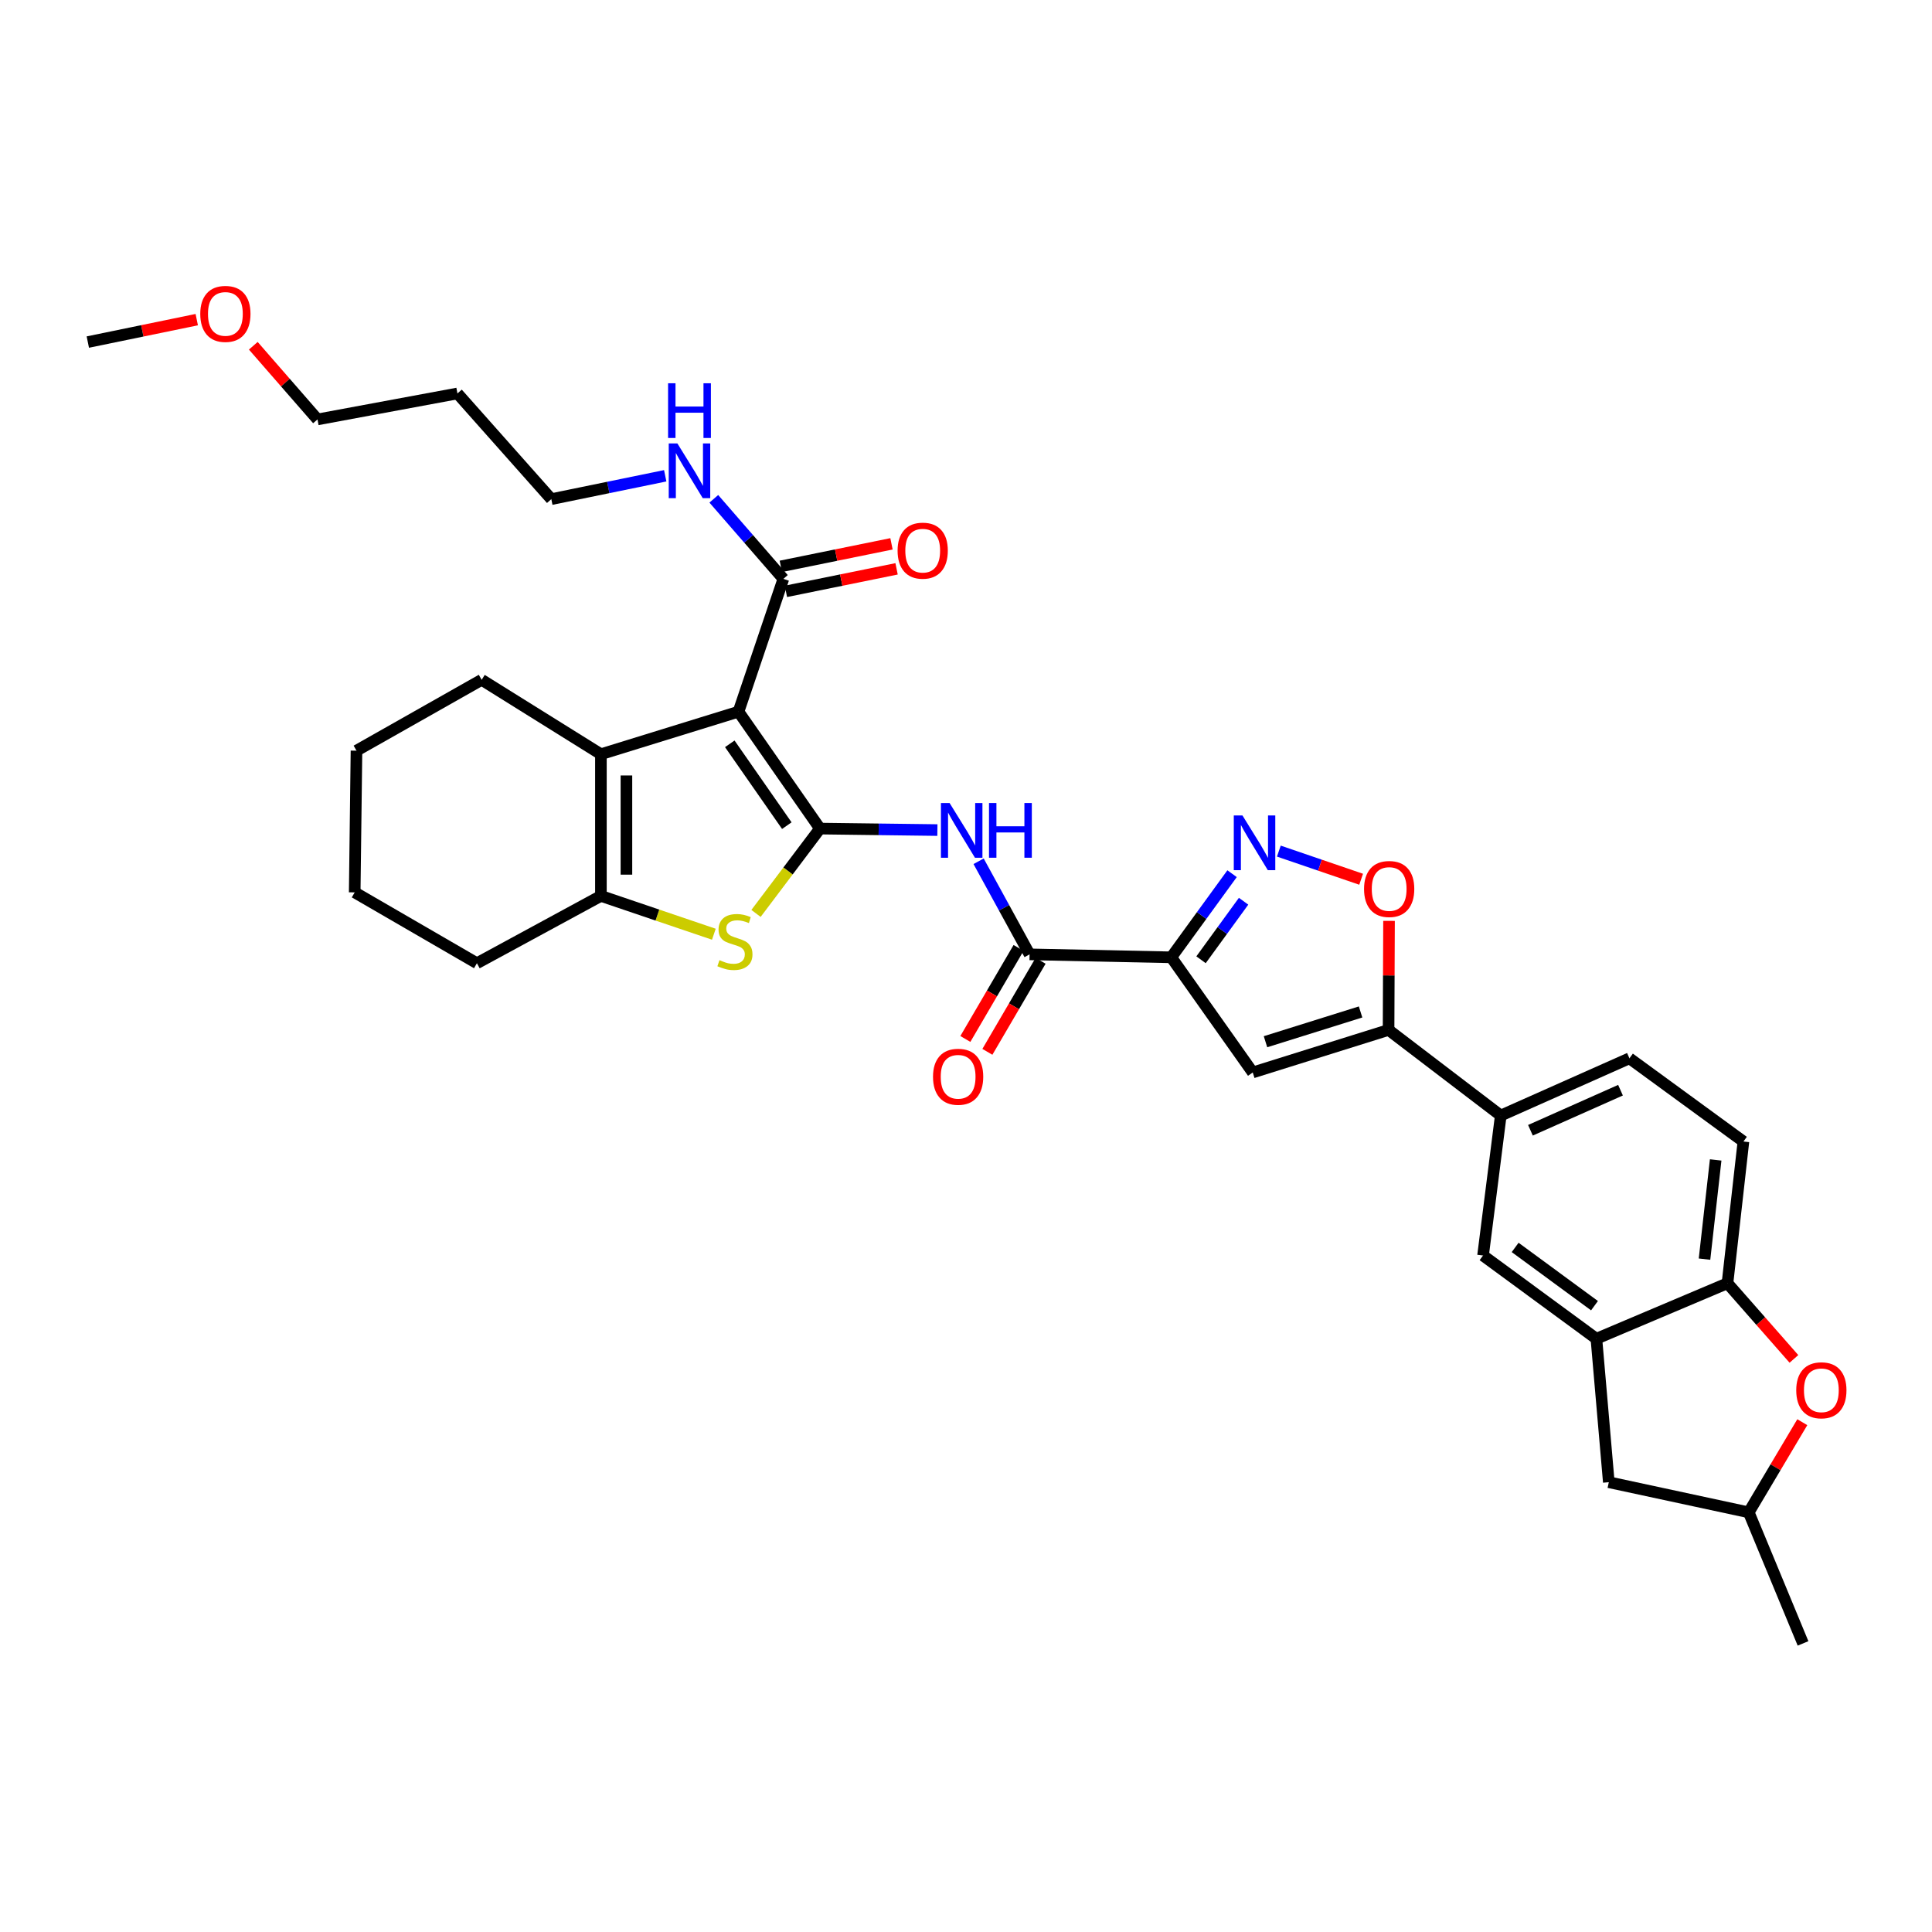 <?xml version='1.0' encoding='iso-8859-1'?>
<svg version='1.1' baseProfile='full'
              xmlns='http://www.w3.org/2000/svg'
                      xmlns:rdkit='http://www.rdkit.org/xml'
                      xmlns:xlink='http://www.w3.org/1999/xlink'
                  xml:space='preserve'
width='1000px' height='1000px' viewBox='0 0 1000 1000'>
<!-- END OF HEADER -->
<rect style='opacity:1.0;fill:#FFFFFF;stroke:none' width='1000' height='1000' x='0' y='0'> </rect>
<path class='bond-0' d='M 424.414,428.877 L 382.243,368.371' style='fill:none;fill-rule:evenodd;stroke:#000000;stroke-width:6px;stroke-linecap:butt;stroke-linejoin:miter;stroke-opacity:1' />
<path class='bond-0' d='M 407.254,427.353 L 377.734,384.998' style='fill:none;fill-rule:evenodd;stroke:#000000;stroke-width:6px;stroke-linecap:butt;stroke-linejoin:miter;stroke-opacity:1' />
<path class='bond-2' d='M 424.414,428.877 L 407.862,450.833' style='fill:none;fill-rule:evenodd;stroke:#000000;stroke-width:6px;stroke-linecap:butt;stroke-linejoin:miter;stroke-opacity:1' />
<path class='bond-2' d='M 407.862,450.833 L 391.309,472.788' style='fill:none;fill-rule:evenodd;stroke:#CCCC00;stroke-width:6px;stroke-linecap:butt;stroke-linejoin:miter;stroke-opacity:1' />
<path class='bond-5' d='M 424.414,428.877 L 454.804,429.26' style='fill:none;fill-rule:evenodd;stroke:#000000;stroke-width:6px;stroke-linecap:butt;stroke-linejoin:miter;stroke-opacity:1' />
<path class='bond-5' d='M 454.804,429.26 L 485.194,429.643' style='fill:none;fill-rule:evenodd;stroke:#0000FF;stroke-width:6px;stroke-linecap:butt;stroke-linejoin:miter;stroke-opacity:1' />
<path class='bond-3' d='M 382.243,368.371 L 311.032,390.381' style='fill:none;fill-rule:evenodd;stroke:#000000;stroke-width:6px;stroke-linecap:butt;stroke-linejoin:miter;stroke-opacity:1' />
<path class='bond-11' d='M 382.243,368.371 L 405.471,299.618' style='fill:none;fill-rule:evenodd;stroke:#000000;stroke-width:6px;stroke-linecap:butt;stroke-linejoin:miter;stroke-opacity:1' />
<path class='bond-1' d='M 606.249,495.503 L 532.911,493.977' style='fill:none;fill-rule:evenodd;stroke:#000000;stroke-width:6px;stroke-linecap:butt;stroke-linejoin:miter;stroke-opacity:1' />
<path class='bond-4' d='M 606.249,495.503 L 621.984,473.862' style='fill:none;fill-rule:evenodd;stroke:#000000;stroke-width:6px;stroke-linecap:butt;stroke-linejoin:miter;stroke-opacity:1' />
<path class='bond-4' d='M 621.984,473.862 L 637.718,452.221' style='fill:none;fill-rule:evenodd;stroke:#0000FF;stroke-width:6px;stroke-linecap:butt;stroke-linejoin:miter;stroke-opacity:1' />
<path class='bond-4' d='M 621.651,496.777 L 632.665,481.628' style='fill:none;fill-rule:evenodd;stroke:#000000;stroke-width:6px;stroke-linecap:butt;stroke-linejoin:miter;stroke-opacity:1' />
<path class='bond-4' d='M 632.665,481.628 L 643.679,466.479' style='fill:none;fill-rule:evenodd;stroke:#0000FF;stroke-width:6px;stroke-linecap:butt;stroke-linejoin:miter;stroke-opacity:1' />
<path class='bond-6' d='M 606.249,495.503 L 648.421,555.1' style='fill:none;fill-rule:evenodd;stroke:#000000;stroke-width:6px;stroke-linecap:butt;stroke-linejoin:miter;stroke-opacity:1' />
<path class='bond-7' d='M 369.49,483.554 L 340.261,473.637' style='fill:none;fill-rule:evenodd;stroke:#CCCC00;stroke-width:6px;stroke-linecap:butt;stroke-linejoin:miter;stroke-opacity:1' />
<path class='bond-7' d='M 340.261,473.637 L 311.032,463.72' style='fill:none;fill-rule:evenodd;stroke:#000000;stroke-width:6px;stroke-linecap:butt;stroke-linejoin:miter;stroke-opacity:1' />
<path class='bond-24' d='M 311.032,390.381 L 249.307,351.87' style='fill:none;fill-rule:evenodd;stroke:#000000;stroke-width:6px;stroke-linecap:butt;stroke-linejoin:miter;stroke-opacity:1' />
<path class='bond-34' d='M 311.032,390.381 L 311.032,463.72' style='fill:none;fill-rule:evenodd;stroke:#000000;stroke-width:6px;stroke-linecap:butt;stroke-linejoin:miter;stroke-opacity:1' />
<path class='bond-34' d='M 324.238,401.382 L 324.238,452.719' style='fill:none;fill-rule:evenodd;stroke:#000000;stroke-width:6px;stroke-linecap:butt;stroke-linejoin:miter;stroke-opacity:1' />
<path class='bond-10' d='M 661.927,440.531 L 683.224,447.814' style='fill:none;fill-rule:evenodd;stroke:#0000FF;stroke-width:6px;stroke-linecap:butt;stroke-linejoin:miter;stroke-opacity:1' />
<path class='bond-10' d='M 683.224,447.814 L 704.522,455.097' style='fill:none;fill-rule:evenodd;stroke:#FF0000;stroke-width:6px;stroke-linecap:butt;stroke-linejoin:miter;stroke-opacity:1' />
<path class='bond-8' d='M 506.524,445.791 L 519.717,469.884' style='fill:none;fill-rule:evenodd;stroke:#0000FF;stroke-width:6px;stroke-linecap:butt;stroke-linejoin:miter;stroke-opacity:1' />
<path class='bond-8' d='M 519.717,469.884 L 532.911,493.977' style='fill:none;fill-rule:evenodd;stroke:#000000;stroke-width:6px;stroke-linecap:butt;stroke-linejoin:miter;stroke-opacity:1' />
<path class='bond-9' d='M 648.421,555.1 L 718.722,533.089' style='fill:none;fill-rule:evenodd;stroke:#000000;stroke-width:6px;stroke-linecap:butt;stroke-linejoin:miter;stroke-opacity:1' />
<path class='bond-9' d='M 655.021,539.195 L 704.231,523.788' style='fill:none;fill-rule:evenodd;stroke:#000000;stroke-width:6px;stroke-linecap:butt;stroke-linejoin:miter;stroke-opacity:1' />
<path class='bond-25' d='M 311.032,463.72 L 246.849,498.562' style='fill:none;fill-rule:evenodd;stroke:#000000;stroke-width:6px;stroke-linecap:butt;stroke-linejoin:miter;stroke-opacity:1' />
<path class='bond-18' d='M 527.21,490.645 L 513.439,514.205' style='fill:none;fill-rule:evenodd;stroke:#000000;stroke-width:6px;stroke-linecap:butt;stroke-linejoin:miter;stroke-opacity:1' />
<path class='bond-18' d='M 513.439,514.205 L 499.667,537.765' style='fill:none;fill-rule:evenodd;stroke:#FF0000;stroke-width:6px;stroke-linecap:butt;stroke-linejoin:miter;stroke-opacity:1' />
<path class='bond-18' d='M 538.612,497.309 L 524.84,520.869' style='fill:none;fill-rule:evenodd;stroke:#000000;stroke-width:6px;stroke-linecap:butt;stroke-linejoin:miter;stroke-opacity:1' />
<path class='bond-18' d='M 524.84,520.869 L 511.068,544.429' style='fill:none;fill-rule:evenodd;stroke:#FF0000;stroke-width:6px;stroke-linecap:butt;stroke-linejoin:miter;stroke-opacity:1' />
<path class='bond-15' d='M 718.722,533.089 L 776.793,577.403' style='fill:none;fill-rule:evenodd;stroke:#000000;stroke-width:6px;stroke-linecap:butt;stroke-linejoin:miter;stroke-opacity:1' />
<path class='bond-36' d='M 718.722,533.089 L 718.841,504.867' style='fill:none;fill-rule:evenodd;stroke:#000000;stroke-width:6px;stroke-linecap:butt;stroke-linejoin:miter;stroke-opacity:1' />
<path class='bond-36' d='M 718.841,504.867 L 718.961,476.645' style='fill:none;fill-rule:evenodd;stroke:#FF0000;stroke-width:6px;stroke-linecap:butt;stroke-linejoin:miter;stroke-opacity:1' />
<path class='bond-20' d='M 406.788,306.088 L 435.428,300.258' style='fill:none;fill-rule:evenodd;stroke:#000000;stroke-width:6px;stroke-linecap:butt;stroke-linejoin:miter;stroke-opacity:1' />
<path class='bond-20' d='M 435.428,300.258 L 464.069,294.428' style='fill:none;fill-rule:evenodd;stroke:#FF0000;stroke-width:6px;stroke-linecap:butt;stroke-linejoin:miter;stroke-opacity:1' />
<path class='bond-20' d='M 404.154,293.147 L 432.794,287.317' style='fill:none;fill-rule:evenodd;stroke:#000000;stroke-width:6px;stroke-linecap:butt;stroke-linejoin:miter;stroke-opacity:1' />
<path class='bond-20' d='M 432.794,287.317 L 461.434,281.487' style='fill:none;fill-rule:evenodd;stroke:#FF0000;stroke-width:6px;stroke-linecap:butt;stroke-linejoin:miter;stroke-opacity:1' />
<path class='bond-23' d='M 405.471,299.618 L 387.471,278.9' style='fill:none;fill-rule:evenodd;stroke:#000000;stroke-width:6px;stroke-linecap:butt;stroke-linejoin:miter;stroke-opacity:1' />
<path class='bond-23' d='M 387.471,278.9 L 369.471,258.183' style='fill:none;fill-rule:evenodd;stroke:#0000FF;stroke-width:6px;stroke-linecap:butt;stroke-linejoin:miter;stroke-opacity:1' />
<path class='bond-12' d='M 826.294,692.928 L 767.622,649.847' style='fill:none;fill-rule:evenodd;stroke:#000000;stroke-width:6px;stroke-linecap:butt;stroke-linejoin:miter;stroke-opacity:1' />
<path class='bond-12' d='M 825.31,675.821 L 784.239,645.664' style='fill:none;fill-rule:evenodd;stroke:#000000;stroke-width:6px;stroke-linecap:butt;stroke-linejoin:miter;stroke-opacity:1' />
<path class='bond-17' d='M 826.294,692.928 L 832.714,767.191' style='fill:none;fill-rule:evenodd;stroke:#000000;stroke-width:6px;stroke-linecap:butt;stroke-linejoin:miter;stroke-opacity:1' />
<path class='bond-37' d='M 826.294,692.928 L 894.138,664.205' style='fill:none;fill-rule:evenodd;stroke:#000000;stroke-width:6px;stroke-linecap:butt;stroke-linejoin:miter;stroke-opacity:1' />
<path class='bond-13' d='M 928.534,703.364 L 911.336,683.784' style='fill:none;fill-rule:evenodd;stroke:#FF0000;stroke-width:6px;stroke-linecap:butt;stroke-linejoin:miter;stroke-opacity:1' />
<path class='bond-13' d='M 911.336,683.784 L 894.138,664.205' style='fill:none;fill-rule:evenodd;stroke:#000000;stroke-width:6px;stroke-linecap:butt;stroke-linejoin:miter;stroke-opacity:1' />
<path class='bond-38' d='M 932.866,736.124 L 919.005,759.453' style='fill:none;fill-rule:evenodd;stroke:#FF0000;stroke-width:6px;stroke-linecap:butt;stroke-linejoin:miter;stroke-opacity:1' />
<path class='bond-38' d='M 919.005,759.453 L 905.143,782.782' style='fill:none;fill-rule:evenodd;stroke:#000000;stroke-width:6px;stroke-linecap:butt;stroke-linejoin:miter;stroke-opacity:1' />
<path class='bond-14' d='M 894.138,664.205 L 902.392,590.852' style='fill:none;fill-rule:evenodd;stroke:#000000;stroke-width:6px;stroke-linecap:butt;stroke-linejoin:miter;stroke-opacity:1' />
<path class='bond-14' d='M 882.252,651.725 L 888.03,600.378' style='fill:none;fill-rule:evenodd;stroke:#000000;stroke-width:6px;stroke-linecap:butt;stroke-linejoin:miter;stroke-opacity:1' />
<path class='bond-16' d='M 776.793,577.403 L 767.622,649.847' style='fill:none;fill-rule:evenodd;stroke:#000000;stroke-width:6px;stroke-linecap:butt;stroke-linejoin:miter;stroke-opacity:1' />
<path class='bond-22' d='M 776.793,577.403 L 843.396,547.77' style='fill:none;fill-rule:evenodd;stroke:#000000;stroke-width:6px;stroke-linecap:butt;stroke-linejoin:miter;stroke-opacity:1' />
<path class='bond-22' d='M 792.152,585.024 L 838.774,564.281' style='fill:none;fill-rule:evenodd;stroke:#000000;stroke-width:6px;stroke-linecap:butt;stroke-linejoin:miter;stroke-opacity:1' />
<path class='bond-19' d='M 832.714,767.191 L 905.143,782.782' style='fill:none;fill-rule:evenodd;stroke:#000000;stroke-width:6px;stroke-linecap:butt;stroke-linejoin:miter;stroke-opacity:1' />
<path class='bond-30' d='M 905.143,782.782 L 933.25,850.625' style='fill:none;fill-rule:evenodd;stroke:#000000;stroke-width:6px;stroke-linecap:butt;stroke-linejoin:miter;stroke-opacity:1' />
<path class='bond-21' d='M 902.392,590.852 L 843.396,547.77' style='fill:none;fill-rule:evenodd;stroke:#000000;stroke-width:6px;stroke-linecap:butt;stroke-linejoin:miter;stroke-opacity:1' />
<path class='bond-28' d='M 344.314,246.266 L 314.837,252.311' style='fill:none;fill-rule:evenodd;stroke:#0000FF;stroke-width:6px;stroke-linecap:butt;stroke-linejoin:miter;stroke-opacity:1' />
<path class='bond-28' d='M 314.837,252.311 L 285.36,258.356' style='fill:none;fill-rule:evenodd;stroke:#000000;stroke-width:6px;stroke-linecap:butt;stroke-linejoin:miter;stroke-opacity:1' />
<path class='bond-32' d='M 249.307,351.87 L 184.516,388.547' style='fill:none;fill-rule:evenodd;stroke:#000000;stroke-width:6px;stroke-linecap:butt;stroke-linejoin:miter;stroke-opacity:1' />
<path class='bond-33' d='M 246.849,498.562 L 183.592,461.893' style='fill:none;fill-rule:evenodd;stroke:#000000;stroke-width:6px;stroke-linecap:butt;stroke-linejoin:miter;stroke-opacity:1' />
<path class='bond-26' d='M 236.769,203.653 L 285.36,258.356' style='fill:none;fill-rule:evenodd;stroke:#000000;stroke-width:6px;stroke-linecap:butt;stroke-linejoin:miter;stroke-opacity:1' />
<path class='bond-29' d='M 236.769,203.653 L 164.34,217.094' style='fill:none;fill-rule:evenodd;stroke:#000000;stroke-width:6px;stroke-linecap:butt;stroke-linejoin:miter;stroke-opacity:1' />
<path class='bond-27' d='M 131.105,178.965 L 147.722,198.029' style='fill:none;fill-rule:evenodd;stroke:#FF0000;stroke-width:6px;stroke-linecap:butt;stroke-linejoin:miter;stroke-opacity:1' />
<path class='bond-27' d='M 147.722,198.029 L 164.34,217.094' style='fill:none;fill-rule:evenodd;stroke:#000000;stroke-width:6px;stroke-linecap:butt;stroke-linejoin:miter;stroke-opacity:1' />
<path class='bond-31' d='M 101.841,165.443 L 73.648,171.25' style='fill:none;fill-rule:evenodd;stroke:#FF0000;stroke-width:6px;stroke-linecap:butt;stroke-linejoin:miter;stroke-opacity:1' />
<path class='bond-31' d='M 73.648,171.25 L 45.455,177.057' style='fill:none;fill-rule:evenodd;stroke:#000000;stroke-width:6px;stroke-linecap:butt;stroke-linejoin:miter;stroke-opacity:1' />
<path class='bond-35' d='M 184.516,388.547 L 183.592,461.893' style='fill:none;fill-rule:evenodd;stroke:#000000;stroke-width:6px;stroke-linecap:butt;stroke-linejoin:miter;stroke-opacity:1' />
<path  class='atom-3' d='M 372.401 496.976
Q 372.721 497.096, 374.041 497.656
Q 375.361 498.216, 376.801 498.576
Q 378.281 498.896, 379.721 498.896
Q 382.401 498.896, 383.961 497.616
Q 385.521 496.296, 385.521 494.016
Q 385.521 492.456, 384.721 491.496
Q 383.961 490.536, 382.761 490.016
Q 381.561 489.496, 379.561 488.896
Q 377.041 488.136, 375.521 487.416
Q 374.041 486.696, 372.961 485.176
Q 371.921 483.656, 371.921 481.096
Q 371.921 477.536, 374.321 475.336
Q 376.761 473.136, 381.561 473.136
Q 384.841 473.136, 388.561 474.696
L 387.641 477.776
Q 384.241 476.376, 381.681 476.376
Q 378.921 476.376, 377.401 477.536
Q 375.881 478.656, 375.921 480.616
Q 375.921 482.136, 376.681 483.056
Q 377.481 483.976, 378.601 484.496
Q 379.761 485.016, 381.681 485.616
Q 384.241 486.416, 385.761 487.216
Q 387.281 488.016, 388.361 489.656
Q 389.481 491.256, 389.481 494.016
Q 389.481 497.936, 386.841 500.056
Q 384.241 502.136, 379.881 502.136
Q 377.361 502.136, 375.441 501.576
Q 373.561 501.056, 371.321 500.136
L 372.401 496.976
' fill='#CCCC00'/>
<path  class='atom-5' d='M 643.086 422.069
L 652.366 437.069
Q 653.286 438.549, 654.766 441.229
Q 656.246 443.909, 656.326 444.069
L 656.326 422.069
L 660.086 422.069
L 660.086 450.389
L 656.206 450.389
L 646.246 433.989
Q 645.086 432.069, 643.846 429.869
Q 642.646 427.669, 642.286 426.989
L 642.286 450.389
L 638.606 450.389
L 638.606 422.069
L 643.086 422.069
' fill='#0000FF'/>
<path  class='atom-6' d='M 491.508 415.642
L 500.788 430.642
Q 501.708 432.122, 503.188 434.802
Q 504.668 437.482, 504.748 437.642
L 504.748 415.642
L 508.508 415.642
L 508.508 443.962
L 504.628 443.962
L 494.668 427.562
Q 493.508 425.642, 492.268 423.442
Q 491.068 421.242, 490.708 420.562
L 490.708 443.962
L 487.028 443.962
L 487.028 415.642
L 491.508 415.642
' fill='#0000FF'/>
<path  class='atom-6' d='M 511.908 415.642
L 515.748 415.642
L 515.748 427.682
L 530.228 427.682
L 530.228 415.642
L 534.068 415.642
L 534.068 443.962
L 530.228 443.962
L 530.228 430.882
L 515.748 430.882
L 515.748 443.962
L 511.908 443.962
L 511.908 415.642
' fill='#0000FF'/>
<path  class='atom-11' d='M 706.031 460.139
Q 706.031 453.339, 709.391 449.539
Q 712.751 445.739, 719.031 445.739
Q 725.311 445.739, 728.671 449.539
Q 732.031 453.339, 732.031 460.139
Q 732.031 467.019, 728.631 470.939
Q 725.231 474.819, 719.031 474.819
Q 712.791 474.819, 709.391 470.939
Q 706.031 467.059, 706.031 460.139
M 719.031 471.619
Q 723.351 471.619, 725.671 468.739
Q 728.031 465.819, 728.031 460.139
Q 728.031 454.579, 725.671 451.779
Q 723.351 448.939, 719.031 448.939
Q 714.711 448.939, 712.351 451.739
Q 710.031 454.539, 710.031 460.139
Q 710.031 465.859, 712.351 468.739
Q 714.711 471.619, 719.031 471.619
' fill='#FF0000'/>
<path  class='atom-14' d='M 929.729 719.604
Q 929.729 712.804, 933.089 709.004
Q 936.449 705.204, 942.729 705.204
Q 949.009 705.204, 952.369 709.004
Q 955.729 712.804, 955.729 719.604
Q 955.729 726.484, 952.329 730.404
Q 948.929 734.284, 942.729 734.284
Q 936.489 734.284, 933.089 730.404
Q 929.729 726.524, 929.729 719.604
M 942.729 731.084
Q 947.049 731.084, 949.369 728.204
Q 951.729 725.284, 951.729 719.604
Q 951.729 714.044, 949.369 711.244
Q 947.049 708.404, 942.729 708.404
Q 938.409 708.404, 936.049 711.204
Q 933.729 714.004, 933.729 719.604
Q 933.729 725.324, 936.049 728.204
Q 938.409 731.084, 942.729 731.084
' fill='#FF0000'/>
<path  class='atom-19' d='M 482.926 557.329
Q 482.926 550.529, 486.286 546.729
Q 489.646 542.929, 495.926 542.929
Q 502.206 542.929, 505.566 546.729
Q 508.926 550.529, 508.926 557.329
Q 508.926 564.209, 505.526 568.129
Q 502.126 572.009, 495.926 572.009
Q 489.686 572.009, 486.286 568.129
Q 482.926 564.249, 482.926 557.329
M 495.926 568.809
Q 500.246 568.809, 502.566 565.929
Q 504.926 563.009, 504.926 557.329
Q 504.926 551.769, 502.566 548.969
Q 500.246 546.129, 495.926 546.129
Q 491.606 546.129, 489.246 548.929
Q 486.926 551.729, 486.926 557.329
Q 486.926 563.049, 489.246 565.929
Q 491.606 568.809, 495.926 568.809
' fill='#FF0000'/>
<path  class='atom-21' d='M 464.591 285.017
Q 464.591 278.217, 467.951 274.417
Q 471.311 270.617, 477.591 270.617
Q 483.871 270.617, 487.231 274.417
Q 490.591 278.217, 490.591 285.017
Q 490.591 291.897, 487.191 295.817
Q 483.791 299.697, 477.591 299.697
Q 471.351 299.697, 467.951 295.817
Q 464.591 291.937, 464.591 285.017
M 477.591 296.497
Q 481.911 296.497, 484.231 293.617
Q 486.591 290.697, 486.591 285.017
Q 486.591 279.457, 484.231 276.657
Q 481.911 273.817, 477.591 273.817
Q 473.271 273.817, 470.911 276.617
Q 468.591 279.417, 468.591 285.017
Q 468.591 290.737, 470.911 293.617
Q 473.271 296.497, 477.591 296.497
' fill='#FF0000'/>
<path  class='atom-24' d='M 350.619 229.53
L 359.899 244.53
Q 360.819 246.01, 362.299 248.69
Q 363.779 251.37, 363.859 251.53
L 363.859 229.53
L 367.619 229.53
L 367.619 257.85
L 363.739 257.85
L 353.779 241.45
Q 352.619 239.53, 351.379 237.33
Q 350.179 235.13, 349.819 234.45
L 349.819 257.85
L 346.139 257.85
L 346.139 229.53
L 350.619 229.53
' fill='#0000FF'/>
<path  class='atom-24' d='M 345.799 198.378
L 349.639 198.378
L 349.639 210.418
L 364.119 210.418
L 364.119 198.378
L 367.959 198.378
L 367.959 226.698
L 364.119 226.698
L 364.119 213.618
L 349.639 213.618
L 349.639 226.698
L 345.799 226.698
L 345.799 198.378
' fill='#0000FF'/>
<path  class='atom-28' d='M 103.658 162.471
Q 103.658 155.671, 107.018 151.871
Q 110.378 148.071, 116.658 148.071
Q 122.938 148.071, 126.298 151.871
Q 129.658 155.671, 129.658 162.471
Q 129.658 169.351, 126.258 173.271
Q 122.858 177.151, 116.658 177.151
Q 110.418 177.151, 107.018 173.271
Q 103.658 169.391, 103.658 162.471
M 116.658 173.951
Q 120.978 173.951, 123.298 171.071
Q 125.658 168.151, 125.658 162.471
Q 125.658 156.911, 123.298 154.111
Q 120.978 151.271, 116.658 151.271
Q 112.338 151.271, 109.978 154.071
Q 107.658 156.871, 107.658 162.471
Q 107.658 168.191, 109.978 171.071
Q 112.338 173.951, 116.658 173.951
' fill='#FF0000'/>
</svg>

